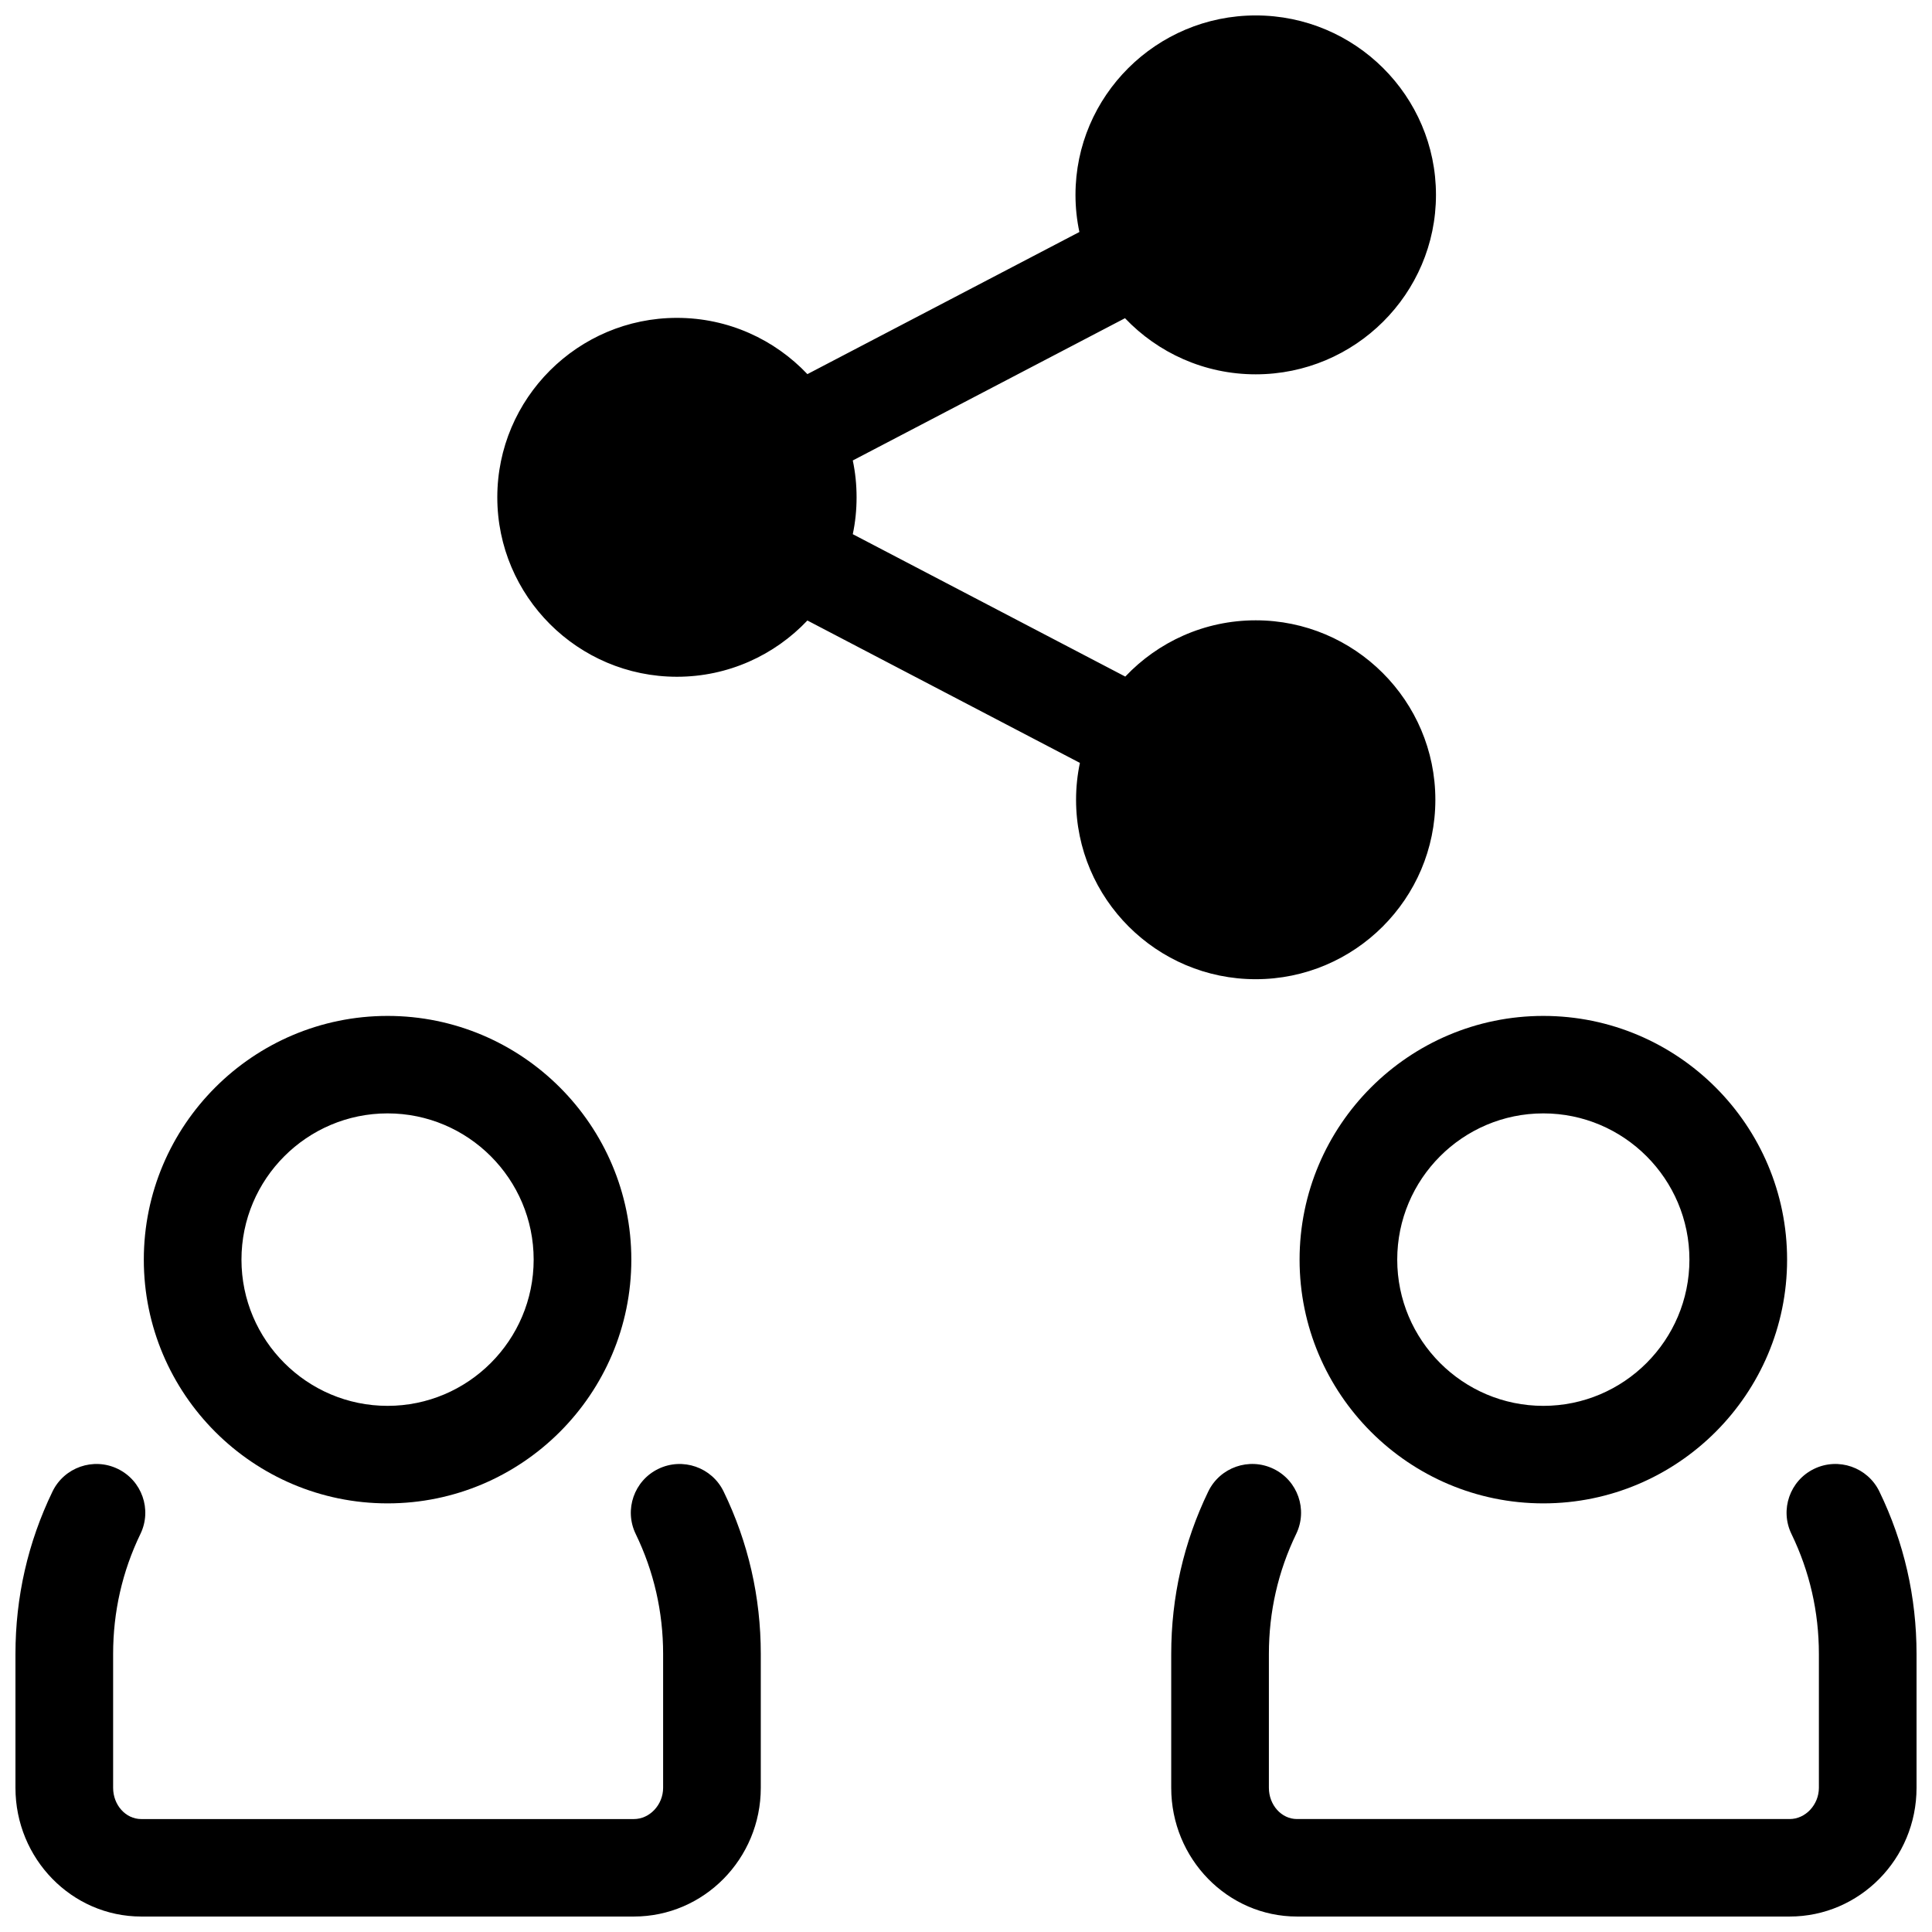 <?xml version="1.0" encoding="UTF-8"?>
<!-- Uploaded to: SVG Repo, www.svgrepo.com, Generator: SVG Repo Mixer Tools -->
<svg width="800px" height="800px" version="1.1" viewBox="144 144 512 512" xmlns="http://www.w3.org/2000/svg">
 <defs>
  <clipPath id="c">
   <path d="m454 531h197.9v120.9h-197.9z"/>
  </clipPath>
  <clipPath id="b">
   <path d="m148.09 531h197.91v120.9h-197.91z"/>
  </clipPath>
  <clipPath id="a">
   <path d="m275 148.09h250v255.91h-250z"/>
  </clipPath>
 </defs>
 <path d="m553 542.41c-35.621 0-64.598-28.977-64.598-64.59 0-35.617 28.98-64.59 64.598-64.59 35.621 0 64.598 28.977 64.598 64.59 0 35.613-28.98 64.59-64.598 64.59zm0-103.35c-21.348 0-38.719 17.383-38.719 38.754s17.367 38.754 38.719 38.754c21.348 0 38.715-17.383 38.715-38.754 0-21.367-17.367-38.754-38.715-38.754z"/>
 <g clip-path="url(#c)">
  <path d="m618.29 651.9h-130.58c-18.375 0-33.324-15.305-33.324-34.117v-35.465c0-15.086 3.301-29.566 9.812-43.043 3.106-6.426 10.84-9.125 17.277-6.027s9.141 10.82 6.035 17.246c-4.809 9.949-7.242 20.656-7.242 31.824v35.465c0 4.566 3.336 8.281 7.441 8.281h130.58c4.191 0 7.734-3.793 7.734-8.281v-35.465c0-11.156-2.445-21.855-7.269-31.805-3.113-6.422-0.422-14.148 6.012-17.254 6.434-3.109 14.172-0.422 17.285 6 6.539 13.484 9.852 27.973 9.852 43.059v35.465c0.004 18.812-15.074 34.117-33.613 34.117z"/>
 </g>
 <path d="m246.71 542.41c-35.621 0-64.598-28.977-64.598-64.59 0-35.617 28.98-64.59 64.598-64.59 35.621 0 64.598 28.977 64.598 64.59 0 35.613-28.98 64.59-64.598 64.59zm0-103.35c-21.348 0-38.719 17.383-38.719 38.754s17.367 38.754 38.719 38.754c21.348 0 38.715-17.383 38.715-38.754 0-21.367-17.367-38.754-38.715-38.754z"/>
 <g clip-path="url(#b)">
  <path d="m312 651.9h-130.58c-18.375 0-33.324-15.305-33.324-34.113v-35.465c0-15.086 3.301-29.566 9.812-43.043 3.106-6.426 10.84-9.125 17.277-6.027s9.141 10.82 6.035 17.246c-4.809 9.949-7.242 20.656-7.242 31.824v35.465c0 4.566 3.336 8.281 7.441 8.281h130.58c4.191 0 7.734-3.793 7.734-8.281v-35.465c0-11.156-2.445-21.855-7.266-31.805-3.113-6.422-0.422-14.148 6.012-17.254 6.43-3.109 14.172-0.422 17.285 6 6.539 13.484 9.852 27.973 9.852 43.059v35.465c0 18.809-15.082 34.113-33.617 34.113z"/>
 </g>
 <g clip-path="url(#a)">
  <path d="m476.78 308.39c-13.605 0-25.887 5.738-34.57 14.91l-72.215-37.738c1.344-6.269 1.344-13.266 0-19.535l72.141-37.699c8.711 9.148 21.016 14.871 34.645 14.871 26.336 0 47.766-21.332 47.766-47.555 0-26.223-21.43-47.555-47.766-47.555-26.336 0-47.766 21.332-47.766 47.555 0 3.371 0.359 6.66 1.035 9.836l-72.082 37.668c-8.684-9.172-20.965-14.91-34.57-14.91-26.25 0-47.609 21.332-47.609 47.555s21.355 47.555 47.609 47.555c13.605 0 25.887-5.738 34.57-14.91l72.215 37.738c-0.66 3.152-1.016 6.422-1.016 9.77 0 26.223 21.355 47.555 47.609 47.555 26.25 0 47.609-21.332 47.609-47.555 0.004-26.219-21.352-47.555-47.605-47.555z"/>
 </g>
</svg>